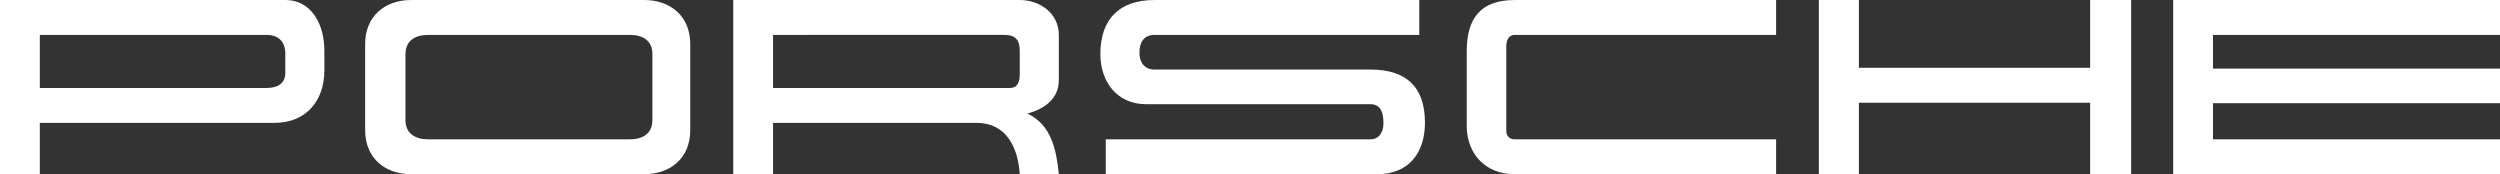 <svg width="287" height="20" viewBox="0 0 287 20" fill="none" xmlns="http://www.w3.org/2000/svg">
<rect x="0" y="0" width="287" height="20" fill="#333333" stroke="none"/>
<path d="M203.896 4.007H173.88C173.176 4.007 172.921 4.683 172.921 5.276V15.009C172.921 15.602 173.289 15.995 173.88 15.995H203.896V20H173.88C170.608 20 168.382 17.743 168.382 14.442V5.87C168.382 2.091 169.988 0.003 173.88 0.003L203.896 0.002V4.007ZM32.752 0.002C35.883 0.002 37.237 2.991 37.237 5.755V8.068C37.237 11.565 35.149 14.105 31.511 14.105H4.571V19.998H0V0.002H32.752ZM73.938 0C77.012 0 79.24 1.89 79.24 5.05V14.95C79.24 18.111 77.012 19.998 73.938 19.998H47.223C44.148 19.998 41.919 18.111 41.919 14.95V5.05C41.919 1.89 44.148 0 47.223 0H73.938ZM117.068 0.002C119.409 0.002 121.554 1.553 121.554 4.007V9.197C121.554 11.369 119.861 12.524 117.943 13.033C120.707 14.331 121.271 17.207 121.554 19.998H117.068C116.87 16.981 115.573 14.105 112.104 14.105H88.747V19.998H84.177V0.002H117.068ZM162.935 4.007H132.527C131.314 4.007 130.806 4.881 130.806 6.037C130.806 7.137 131.371 7.983 132.527 7.983H157.323C161.385 7.983 163.585 9.93 163.585 14.076C163.585 17.546 161.725 19.998 158.115 19.998H126.943V15.993H157.325C158.368 15.993 158.82 15.091 158.82 14.16C158.82 13.091 158.596 11.961 157.325 11.961H131.568C128.24 11.961 126.322 9.395 126.322 6.208C126.322 2.231 128.465 0.003 132.528 0.003L162.935 0.002V4.007ZM213.401 7.786H239.948V0.002H244.657V19.998H239.948V11.791H213.401V19.998H208.803V0.002H213.401V7.786ZM287 4.007H254.051V7.872H287V11.848H254.051V15.993H287V19.998H249.482V0.002H287V4.007ZM49.142 4.007C47.703 4.007 46.546 4.628 46.546 6.235V13.765C46.546 15.374 47.73 15.993 49.142 15.993H72.33C73.74 15.993 74.897 15.374 74.897 13.765V6.235C74.897 4.628 73.769 4.007 72.33 4.007H49.142ZM4.571 10.099H30.637C31.766 10.098 32.752 9.648 32.752 8.378V6.123C32.752 4.798 31.962 4.008 30.637 4.008L4.571 4.007V10.099ZM88.747 4.007V10.099H115.941C116.843 10.098 117.068 9.337 117.068 8.576V5.867C117.068 4.57 116.59 4.005 115.263 4.005L88.747 4.007Z" fill="white"/>
</svg>
